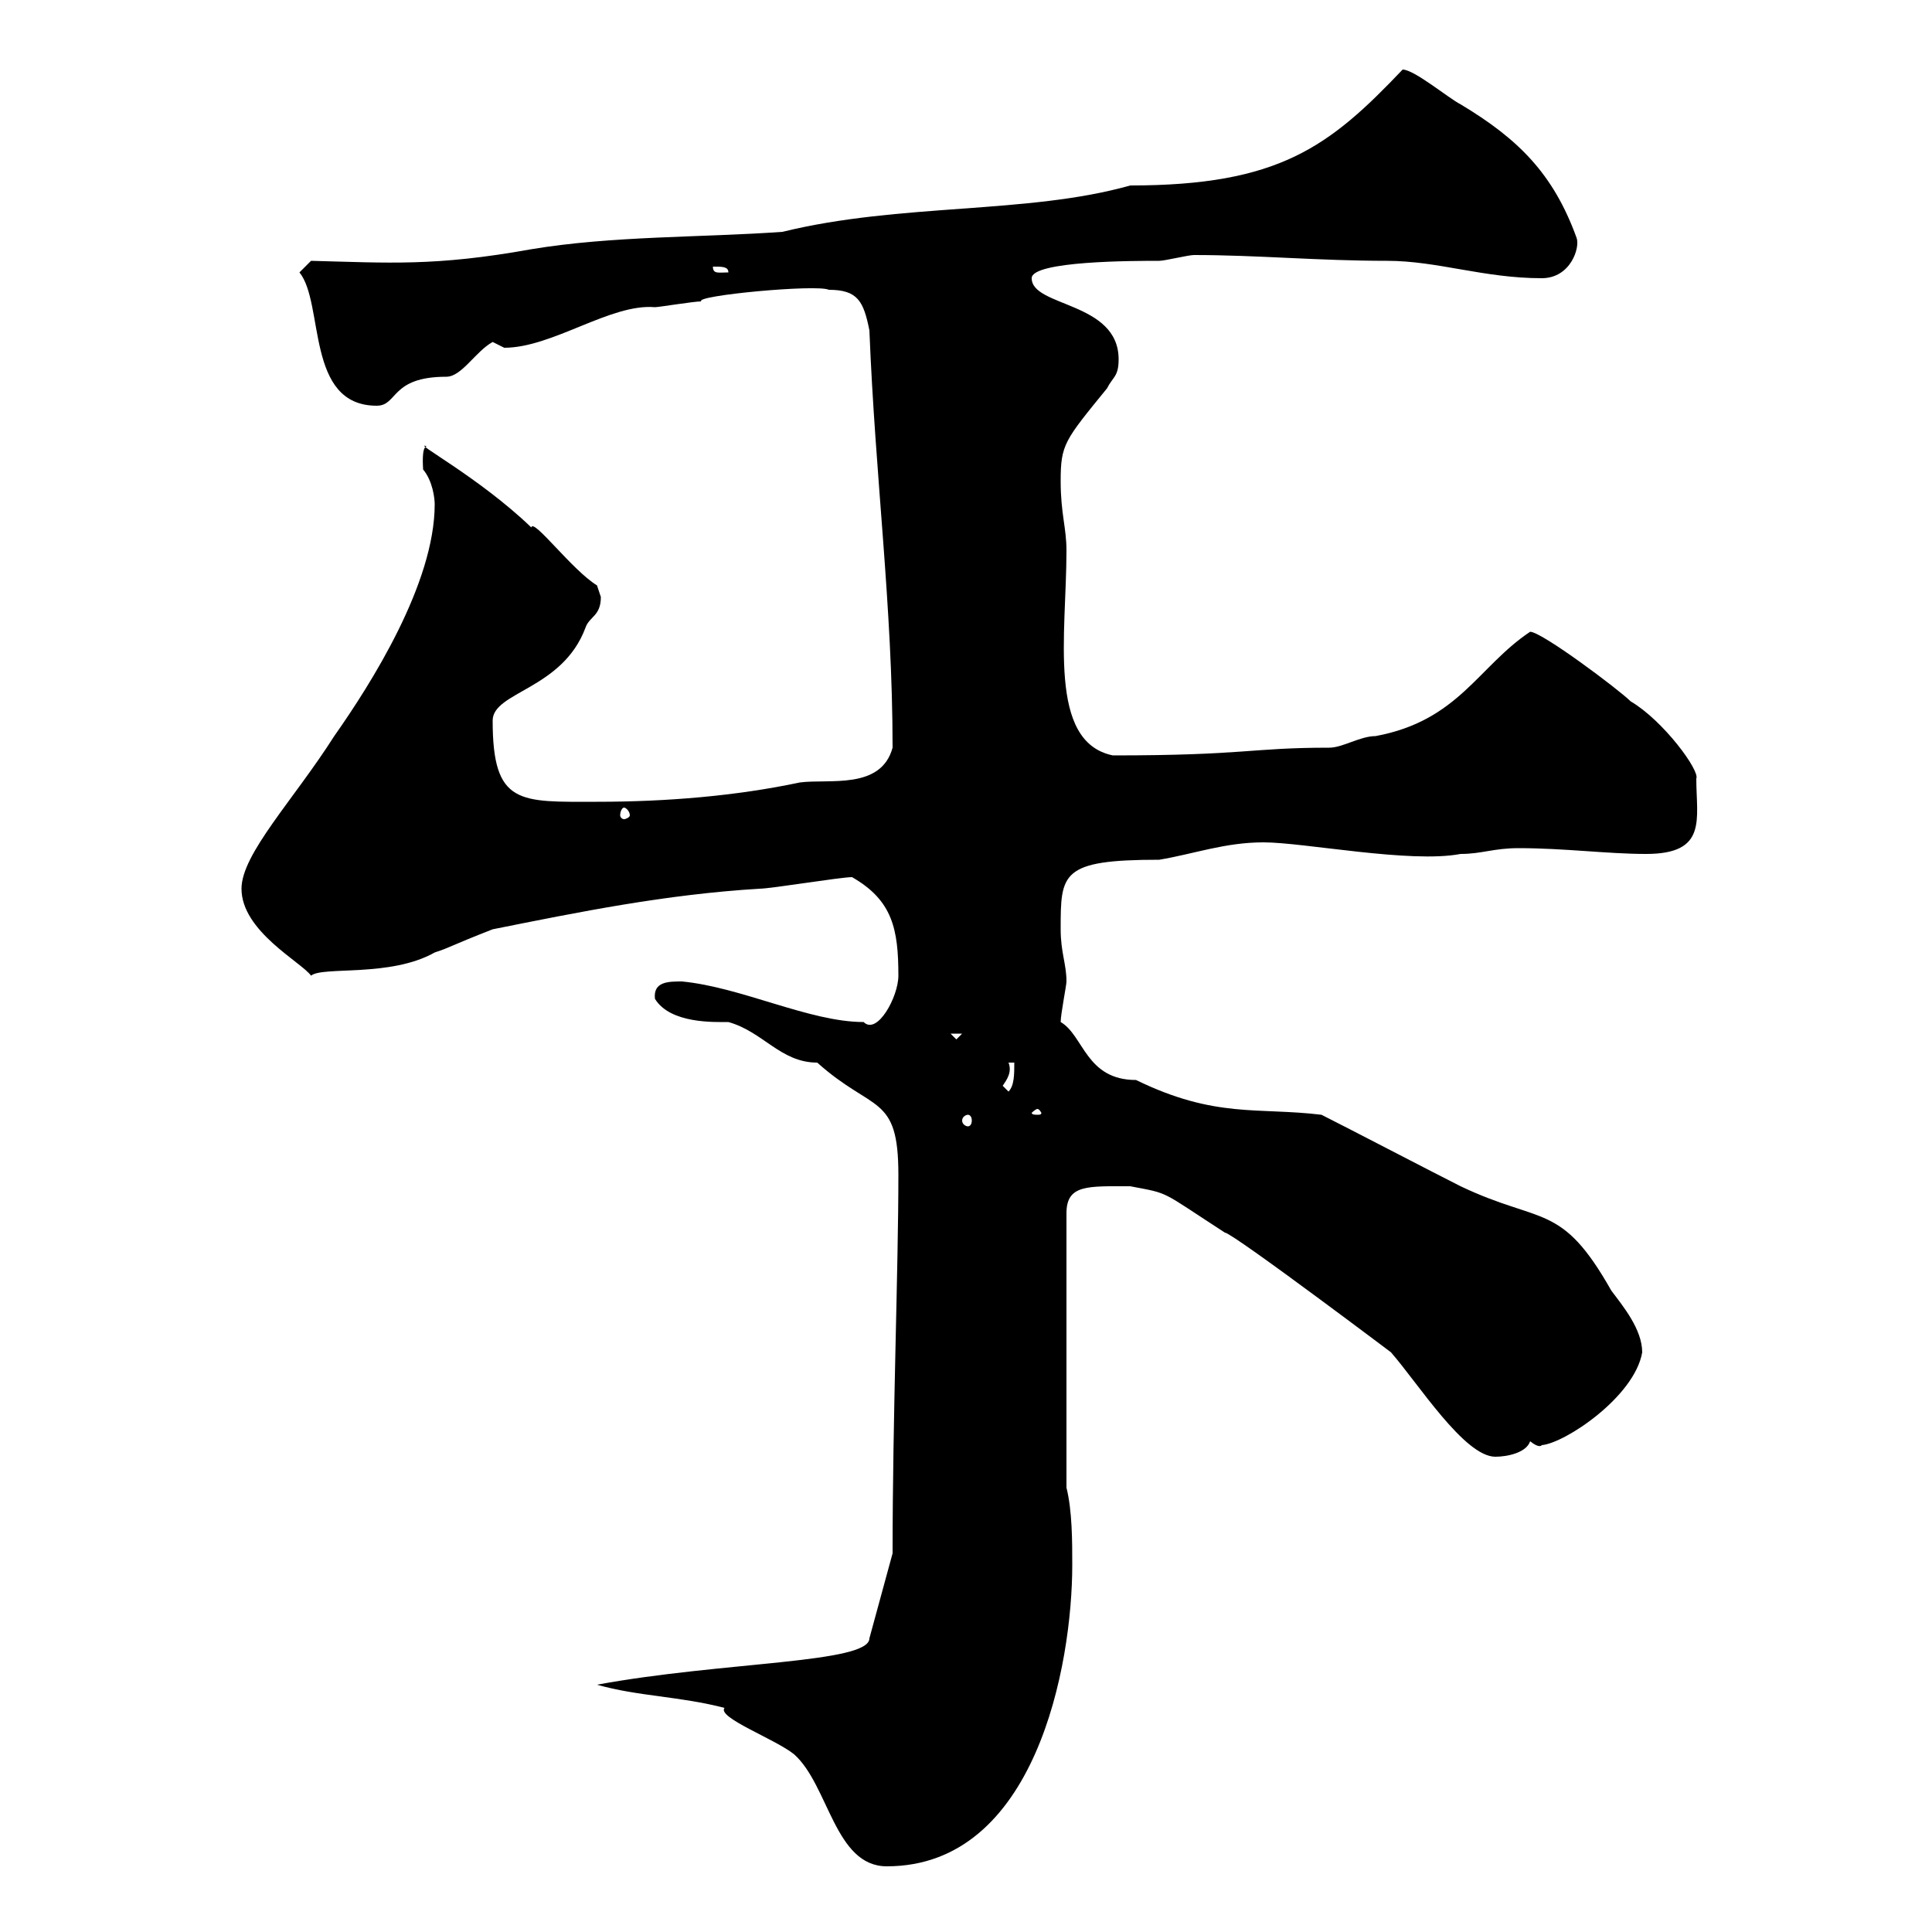 <svg xmlns="http://www.w3.org/2000/svg" xmlns:xlink="http://www.w3.org/1999/xlink" width="300" height="300"><path d="M112.50 265.20C111.30 266.70 120.30 270 123.30 272.40C128.70 277.20 129.60 289.80 137.70 289.80C160.80 289.80 166.50 258.60 166.50 243C166.50 239.40 166.50 234.60 165.60 231L165.60 188.40C165.60 183.90 168.90 184.20 175.50 184.20C181.80 185.40 180 184.80 190.20 191.40C191.40 191.40 219.60 212.70 216 210C220.20 214.80 227.40 226.20 232.20 226.20C234 226.20 237 225.60 237.60 223.80C239.10 225 239.40 224.40 239.40 224.40C243 224.10 253.80 216.90 255 210C255 206.40 252 202.80 250.20 200.40C242.40 186.60 239.40 190.20 226.80 184.20C223.20 182.40 208.80 174.90 205.20 173.10C195.30 171.90 188.70 173.70 176.40 167.70C168.60 167.70 168.30 160.80 164.70 158.70C164.70 157.50 165.60 153 165.60 152.40C165.60 149.70 164.70 147.90 164.70 144.30C164.70 135.60 164.70 133.50 180 133.50C185.40 132.60 190.20 130.80 196.20 130.80C202.50 130.80 219 134.10 226.80 132.60C230.10 132.60 231.90 131.70 235.80 131.70C243 131.70 249.60 132.60 255.60 132.60C265.20 132.60 263.40 127.20 263.40 120.90C264 119.70 258.30 111.90 253.20 108.90C251.40 107.10 239.40 98.10 237.60 98.10C229.50 103.50 226.50 111.90 213.60 114.30C211.20 114.30 208.50 116.10 206.40 116.10C194.10 116.10 193.50 117.30 172.80 117.30C162.60 115.20 165.60 98.40 165.60 85.50C165.60 81.90 164.70 79.80 164.70 74.70C164.70 69 165.30 68.40 171.90 60.30C172.80 58.50 173.70 58.50 173.70 55.80C173.70 46.80 160.20 47.70 160.20 43.20C160.20 40.50 176.10 40.50 180 40.50C180.90 40.50 184.50 39.60 185.40 39.60C195.30 39.60 204.60 40.50 215.40 40.50C223.20 40.50 230.40 43.20 239.40 43.20C243.90 43.20 245.40 38.40 244.80 36.90C241.20 27 235.80 21.60 226.80 16.20C225 15.30 219.60 10.80 217.80 10.80C206.40 22.80 198.60 28.80 175.50 28.80C159.60 33.30 139.80 31.50 121.50 36C108.90 36.90 95.10 36.60 82.50 38.70C67.50 41.40 60.30 40.80 48.30 40.50C48.30 40.50 46.50 42.30 46.50 42.30C50.40 47.10 47.40 63 58.50 63C61.80 63 60.60 58.50 69.30 58.50C71.70 58.50 73.80 54.60 76.50 53.10C76.50 53.10 78.30 54 78.30 54C85.80 54 94.80 47.10 101.70 47.70C102.30 47.70 107.70 46.80 108.90 46.80C107.70 45.90 126.90 44.10 128.70 45C133.20 45 134.10 46.80 135 51.30C135.90 74.10 138.60 94.20 138.60 116.10C136.80 122.70 128.70 120.90 124.20 121.50C114.30 123.60 103.50 124.50 92.70 124.50C80.70 124.50 76.50 125.10 76.50 111.90C76.50 107.40 87.30 107.10 90.90 97.50C91.50 95.70 93.30 95.70 93.30 92.70C93.30 92.70 92.70 90.90 92.70 90.90C88.80 88.50 82.80 80.40 82.50 81.90C74.40 74.10 63.60 68.40 66.30 69.30C65.40 69.30 65.70 72.60 65.70 72.90C67.20 74.70 67.50 77.40 67.50 78.30C67.50 90.60 57.60 106.20 51.90 114.30C45.60 124.20 37.50 132.60 37.50 138C37.50 144.60 46.80 149.40 48.30 151.50C50.10 150 60.60 151.80 67.50 147.90C70.20 147 69.60 147 76.50 144.30C90 141.60 103.20 138.90 117.90 138C119.70 138 130.50 136.20 132.30 136.20C138.60 139.80 139.50 144.30 139.50 151.50C139.50 154.80 136.20 160.80 134.10 158.70C125.70 158.70 115.20 153.30 105.90 152.40C103.80 152.40 101.40 152.40 101.70 155.10C104.10 159 111 158.70 113.10 158.70C118.50 160.20 121.20 165 126.90 165C135.60 172.80 139.50 169.80 139.50 182.40C139.50 197.10 138.60 219.90 138.60 241.20L135 254.40C135 258.30 112.20 258 92.70 261.60C99 263.40 105.60 263.40 112.50 265.20ZM150.30 173.10C150.60 173.10 150.90 173.40 150.90 174C150.90 174.60 150.60 174.90 150.30 174.90C150 174.90 149.40 174.60 149.40 174C149.40 173.40 150 173.10 150.30 173.10ZM161.10 172.20C161.40 172.20 161.70 172.80 161.70 172.80C161.70 173.10 161.40 173.10 161.10 173.10C160.80 173.10 160.20 173.10 160.20 172.80C160.20 172.80 160.80 172.20 161.10 172.20ZM155.70 168.60C156.30 167.70 157.20 166.50 156.60 165L157.50 165C157.50 166.80 157.50 168.60 156.60 169.50C156.60 169.50 155.70 168.60 155.70 168.60ZM147.60 160.50L149.40 160.50L148.50 161.40ZM96.90 125.40C97.20 125.40 97.80 126 97.80 126.60C97.80 126.90 97.20 127.20 96.90 127.20C96.60 127.20 96.30 126.90 96.30 126.60C96.30 126 96.60 125.40 96.90 125.40ZM110.70 41.40C112.20 41.40 113.10 41.40 113.10 42.30C111.60 42.30 110.70 42.60 110.70 41.40Z"/></svg>